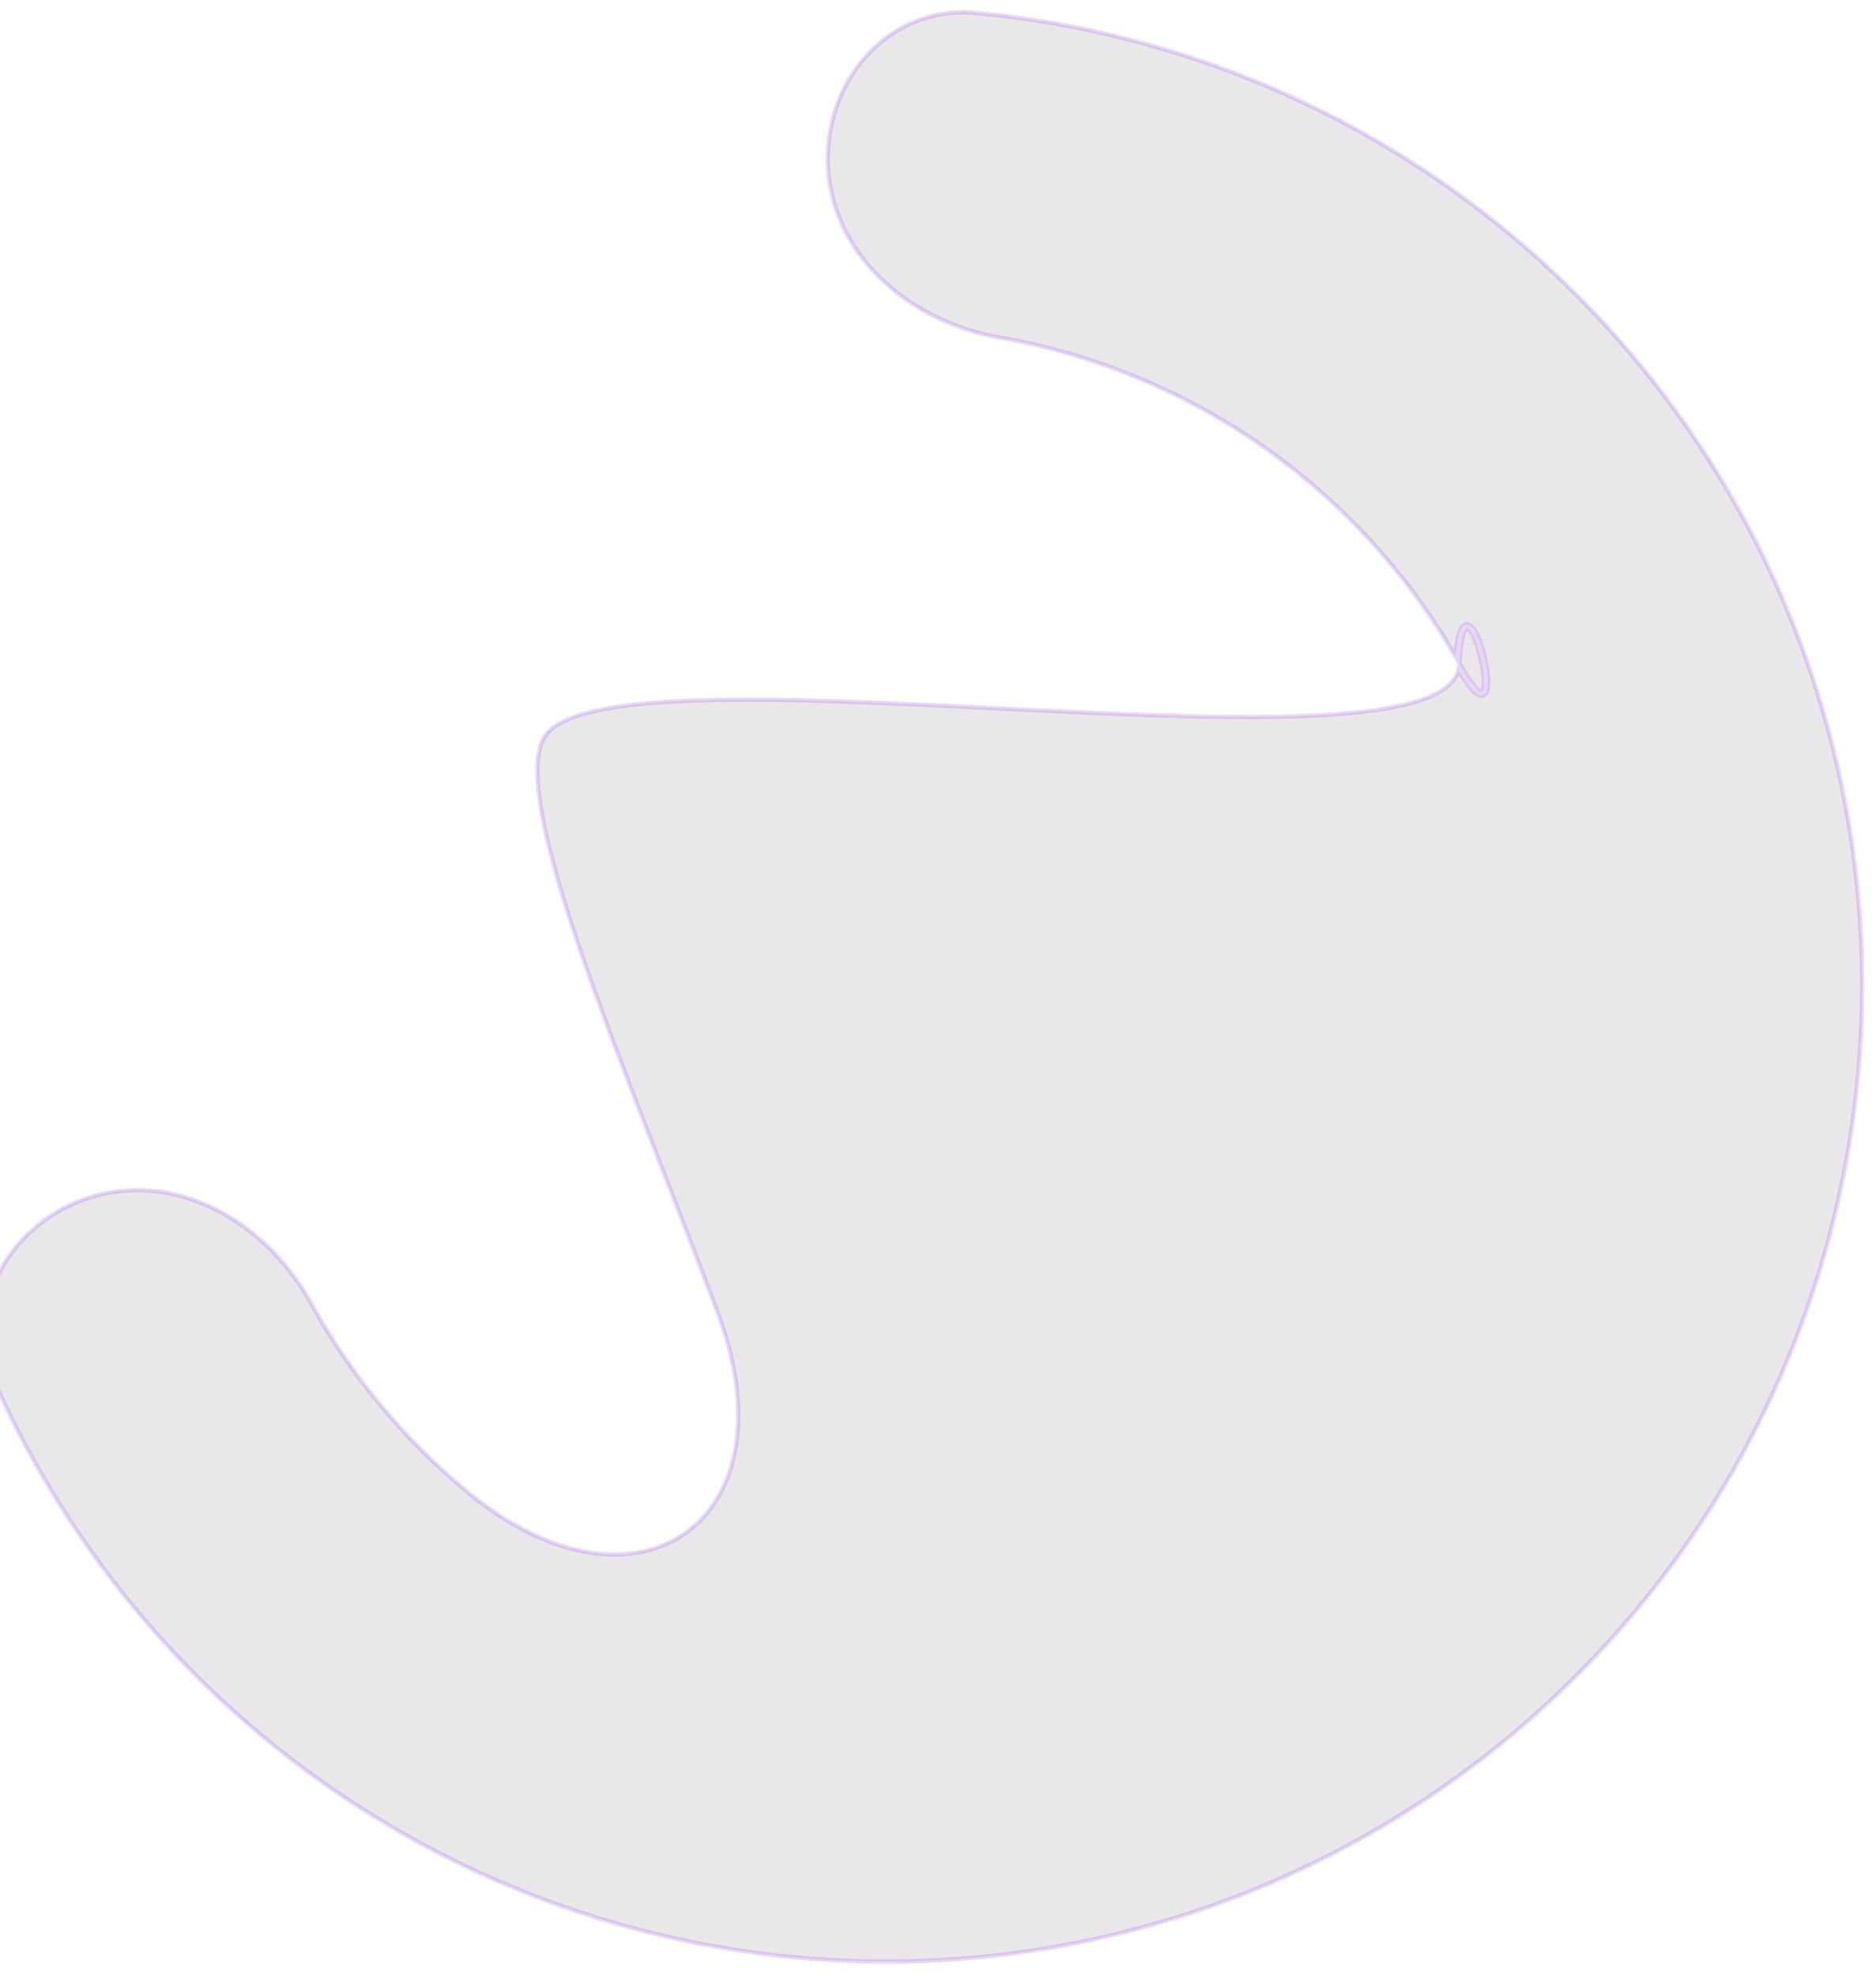 <svg width="152" height="160" viewBox="0 0 152 160" fill="none" xmlns="http://www.w3.org/2000/svg">
<path opacity="0.2" d="M101.503 153.074C88.016 158.538 73.293 160.172 58.953 157.808L57.567 157.568C43.254 154.947 29.951 148.429 19.115 138.744L18.075 137.796C10.507 130.786 4.418 122.394 0.107 113.12L-0.305 112.22C-3.171 105.847 0.841 98.847 7.552 96.896L7.873 96.807C14.545 95.05 21.279 98.968 24.842 104.924L25.177 105.506C27.738 110.151 30.991 114.408 34.842 118.122L35.62 118.858C36.223 119.416 36.838 119.959 37.465 120.485L38.096 121.006C44.912 126.536 51.489 127.086 55.606 124.104C59.593 121.215 61.175 115.082 58.478 107.227L58.204 106.461C54.673 97.003 50.312 86.468 47.264 77.673C45.74 73.277 44.548 69.326 43.954 66.173C43.657 64.597 43.511 63.226 43.546 62.103C43.576 61.117 43.744 60.337 44.058 59.776L44.202 59.55C44.543 59.072 45.119 58.655 45.921 58.3C46.722 57.947 47.735 57.659 48.933 57.43C51.329 56.972 54.441 56.751 58.023 56.686C65.187 56.555 74.198 57.045 83.052 57.477C91.902 57.909 100.597 58.283 107.115 57.919C110.371 57.737 113.099 57.371 115.033 56.728C116.714 56.17 117.858 55.381 118.166 54.27C118.38 54.634 118.575 54.943 118.753 55.201C118.995 55.553 119.208 55.816 119.395 55.999C119.488 56.09 119.578 56.165 119.663 56.22C119.748 56.276 119.834 56.316 119.92 56.335C120.008 56.354 120.097 56.35 120.179 56.317C120.262 56.284 120.326 56.227 120.375 56.16C120.423 56.094 120.459 56.015 120.485 55.931C120.512 55.848 120.532 55.754 120.545 55.654C120.571 55.455 120.574 55.219 120.561 54.964C120.534 54.452 120.437 53.843 120.298 53.246C120.159 52.65 119.976 52.06 119.773 51.59C119.672 51.355 119.565 51.145 119.453 50.978C119.397 50.895 119.338 50.819 119.277 50.756C119.216 50.693 119.149 50.639 119.077 50.602C119.003 50.563 118.921 50.54 118.833 50.547C118.743 50.553 118.662 50.589 118.591 50.645C118.523 50.7 118.464 50.774 118.412 50.861C118.36 50.949 118.313 51.055 118.27 51.179C118.184 51.426 118.109 51.756 118.047 52.178C118.005 52.467 117.97 52.802 117.941 53.186C113.143 44.868 106.189 38.002 97.813 33.316L96.981 32.86C92.26 30.328 87.209 28.536 82.003 27.521L80.959 27.328C73.895 26.096 67.631 20.898 67.106 13.795C66.588 6.787 71.785 0.597 78.69 1.023L79.02 1.049C89.208 1.981 99.158 4.887 108.302 9.643L109.184 10.11C122.007 16.988 132.675 27.266 140.024 39.804L140.725 41.024C147.859 53.707 151.351 68.103 150.83 82.627L150.767 84.032C149.986 98.562 145.211 112.586 136.982 124.565L136.175 125.717C127.723 137.562 116.172 146.838 102.802 152.534L101.503 153.074ZM119.993 55.998C119.96 55.991 119.913 55.972 119.851 55.932C119.79 55.892 119.719 55.834 119.636 55.753C119.471 55.591 119.272 55.348 119.036 55.006C118.807 54.674 118.547 54.251 118.25 53.725C118.283 53.122 118.33 52.627 118.388 52.227C118.448 51.816 118.519 51.51 118.595 51.292C118.633 51.183 118.671 51.099 118.708 51.036C118.746 50.973 118.779 50.935 118.806 50.914C118.83 50.895 118.847 50.891 118.858 50.89C118.869 50.889 118.889 50.892 118.918 50.907C118.948 50.923 118.986 50.95 119.03 50.995C119.073 51.04 119.119 51.098 119.167 51.17C119.263 51.313 119.361 51.503 119.457 51.727C119.649 52.174 119.828 52.742 119.963 53.325C120.099 53.907 120.192 54.496 120.218 54.982C120.23 55.225 120.225 55.438 120.203 55.609C120.191 55.695 120.176 55.768 120.157 55.827C120.138 55.886 120.117 55.928 120.097 55.956C120.078 55.982 120.061 55.992 120.05 55.997C120.04 56.001 120.023 56.005 119.993 55.998Z" fill="#98899C" stroke="#8B38E1" stroke-width="0.345"/>
</svg>

